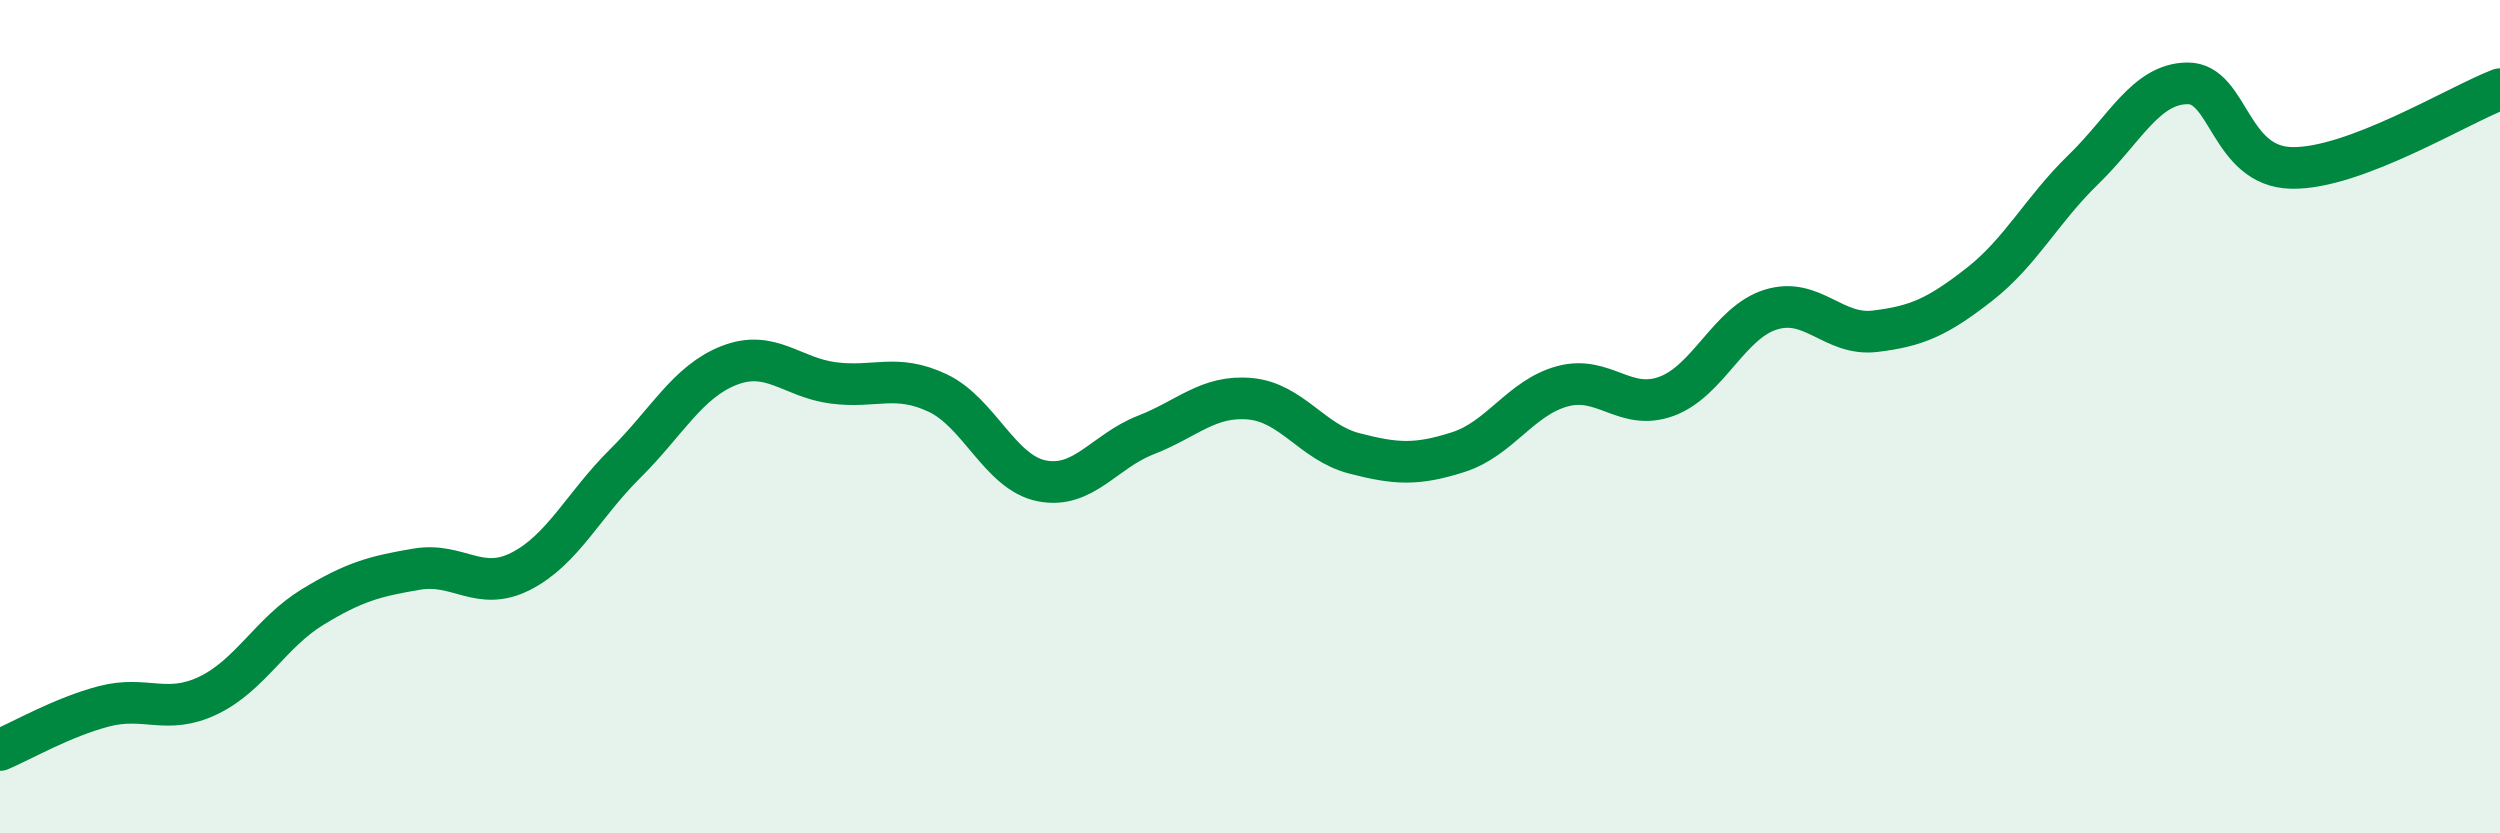 
    <svg width="60" height="20" viewBox="0 0 60 20" xmlns="http://www.w3.org/2000/svg">
      <path
        d="M 0,18 C 0.5,17.79 1.5,17.21 2.5,16.95 C 3.5,16.69 4,17.17 5,16.69 C 6,16.21 6.5,15.18 7.5,14.57 C 8.5,13.96 9,13.83 10,13.66 C 11,13.49 11.5,14.22 12.5,13.71 C 13.5,13.2 14,12.12 15,11.13 C 16,10.14 16.5,9.16 17.5,8.77 C 18.5,8.38 19,9.06 20,9.19 C 21,9.32 21.5,8.96 22.5,9.43 C 23.5,9.9 24,11.34 25,11.54 C 26,11.74 26.5,10.83 27.5,10.44 C 28.5,10.05 29,9.48 30,9.57 C 31,9.66 31.5,10.62 32.5,10.88 C 33.5,11.14 34,11.17 35,10.85 C 36,10.53 36.5,9.54 37.5,9.27 C 38.5,9 39,9.88 40,9.51 C 41,9.14 41.5,7.74 42.5,7.43 C 43.5,7.12 44,8.07 45,7.95 C 46,7.83 46.5,7.61 47.5,6.83 C 48.5,6.05 49,5.04 50,4.07 C 51,3.1 51.5,2.01 52.5,2 C 53.5,1.99 53.5,4 55,4.03 C 56.5,4.06 59,2.52 60,2.14L60 20L0 20Z"
        fill="#008740"
        opacity="0.1"
        stroke-linecap="round"
        stroke-linejoin="round"
      />
      <path
        d="M 0,18 C 0.5,17.79 1.5,17.21 2.5,16.95 C 3.5,16.69 4,17.17 5,16.69 C 6,16.21 6.5,15.18 7.5,14.57 C 8.5,13.96 9,13.83 10,13.66 C 11,13.49 11.5,14.22 12.5,13.71 C 13.5,13.2 14,12.12 15,11.13 C 16,10.14 16.5,9.16 17.5,8.77 C 18.5,8.38 19,9.06 20,9.19 C 21,9.32 21.5,8.96 22.5,9.43 C 23.5,9.9 24,11.34 25,11.54 C 26,11.74 26.5,10.83 27.5,10.44 C 28.5,10.05 29,9.48 30,9.57 C 31,9.66 31.5,10.62 32.5,10.88 C 33.5,11.14 34,11.17 35,10.85 C 36,10.53 36.5,9.54 37.5,9.27 C 38.5,9 39,9.88 40,9.51 C 41,9.14 41.5,7.74 42.5,7.43 C 43.5,7.12 44,8.07 45,7.95 C 46,7.83 46.5,7.61 47.5,6.83 C 48.5,6.05 49,5.04 50,4.07 C 51,3.1 51.5,2.01 52.5,2 C 53.5,1.99 53.5,4 55,4.03 C 56.5,4.06 59,2.52 60,2.14"
        stroke="#008740"
        stroke-width="1"
        fill="none"
        stroke-linecap="round"
        stroke-linejoin="round"
      />
    </svg>
  